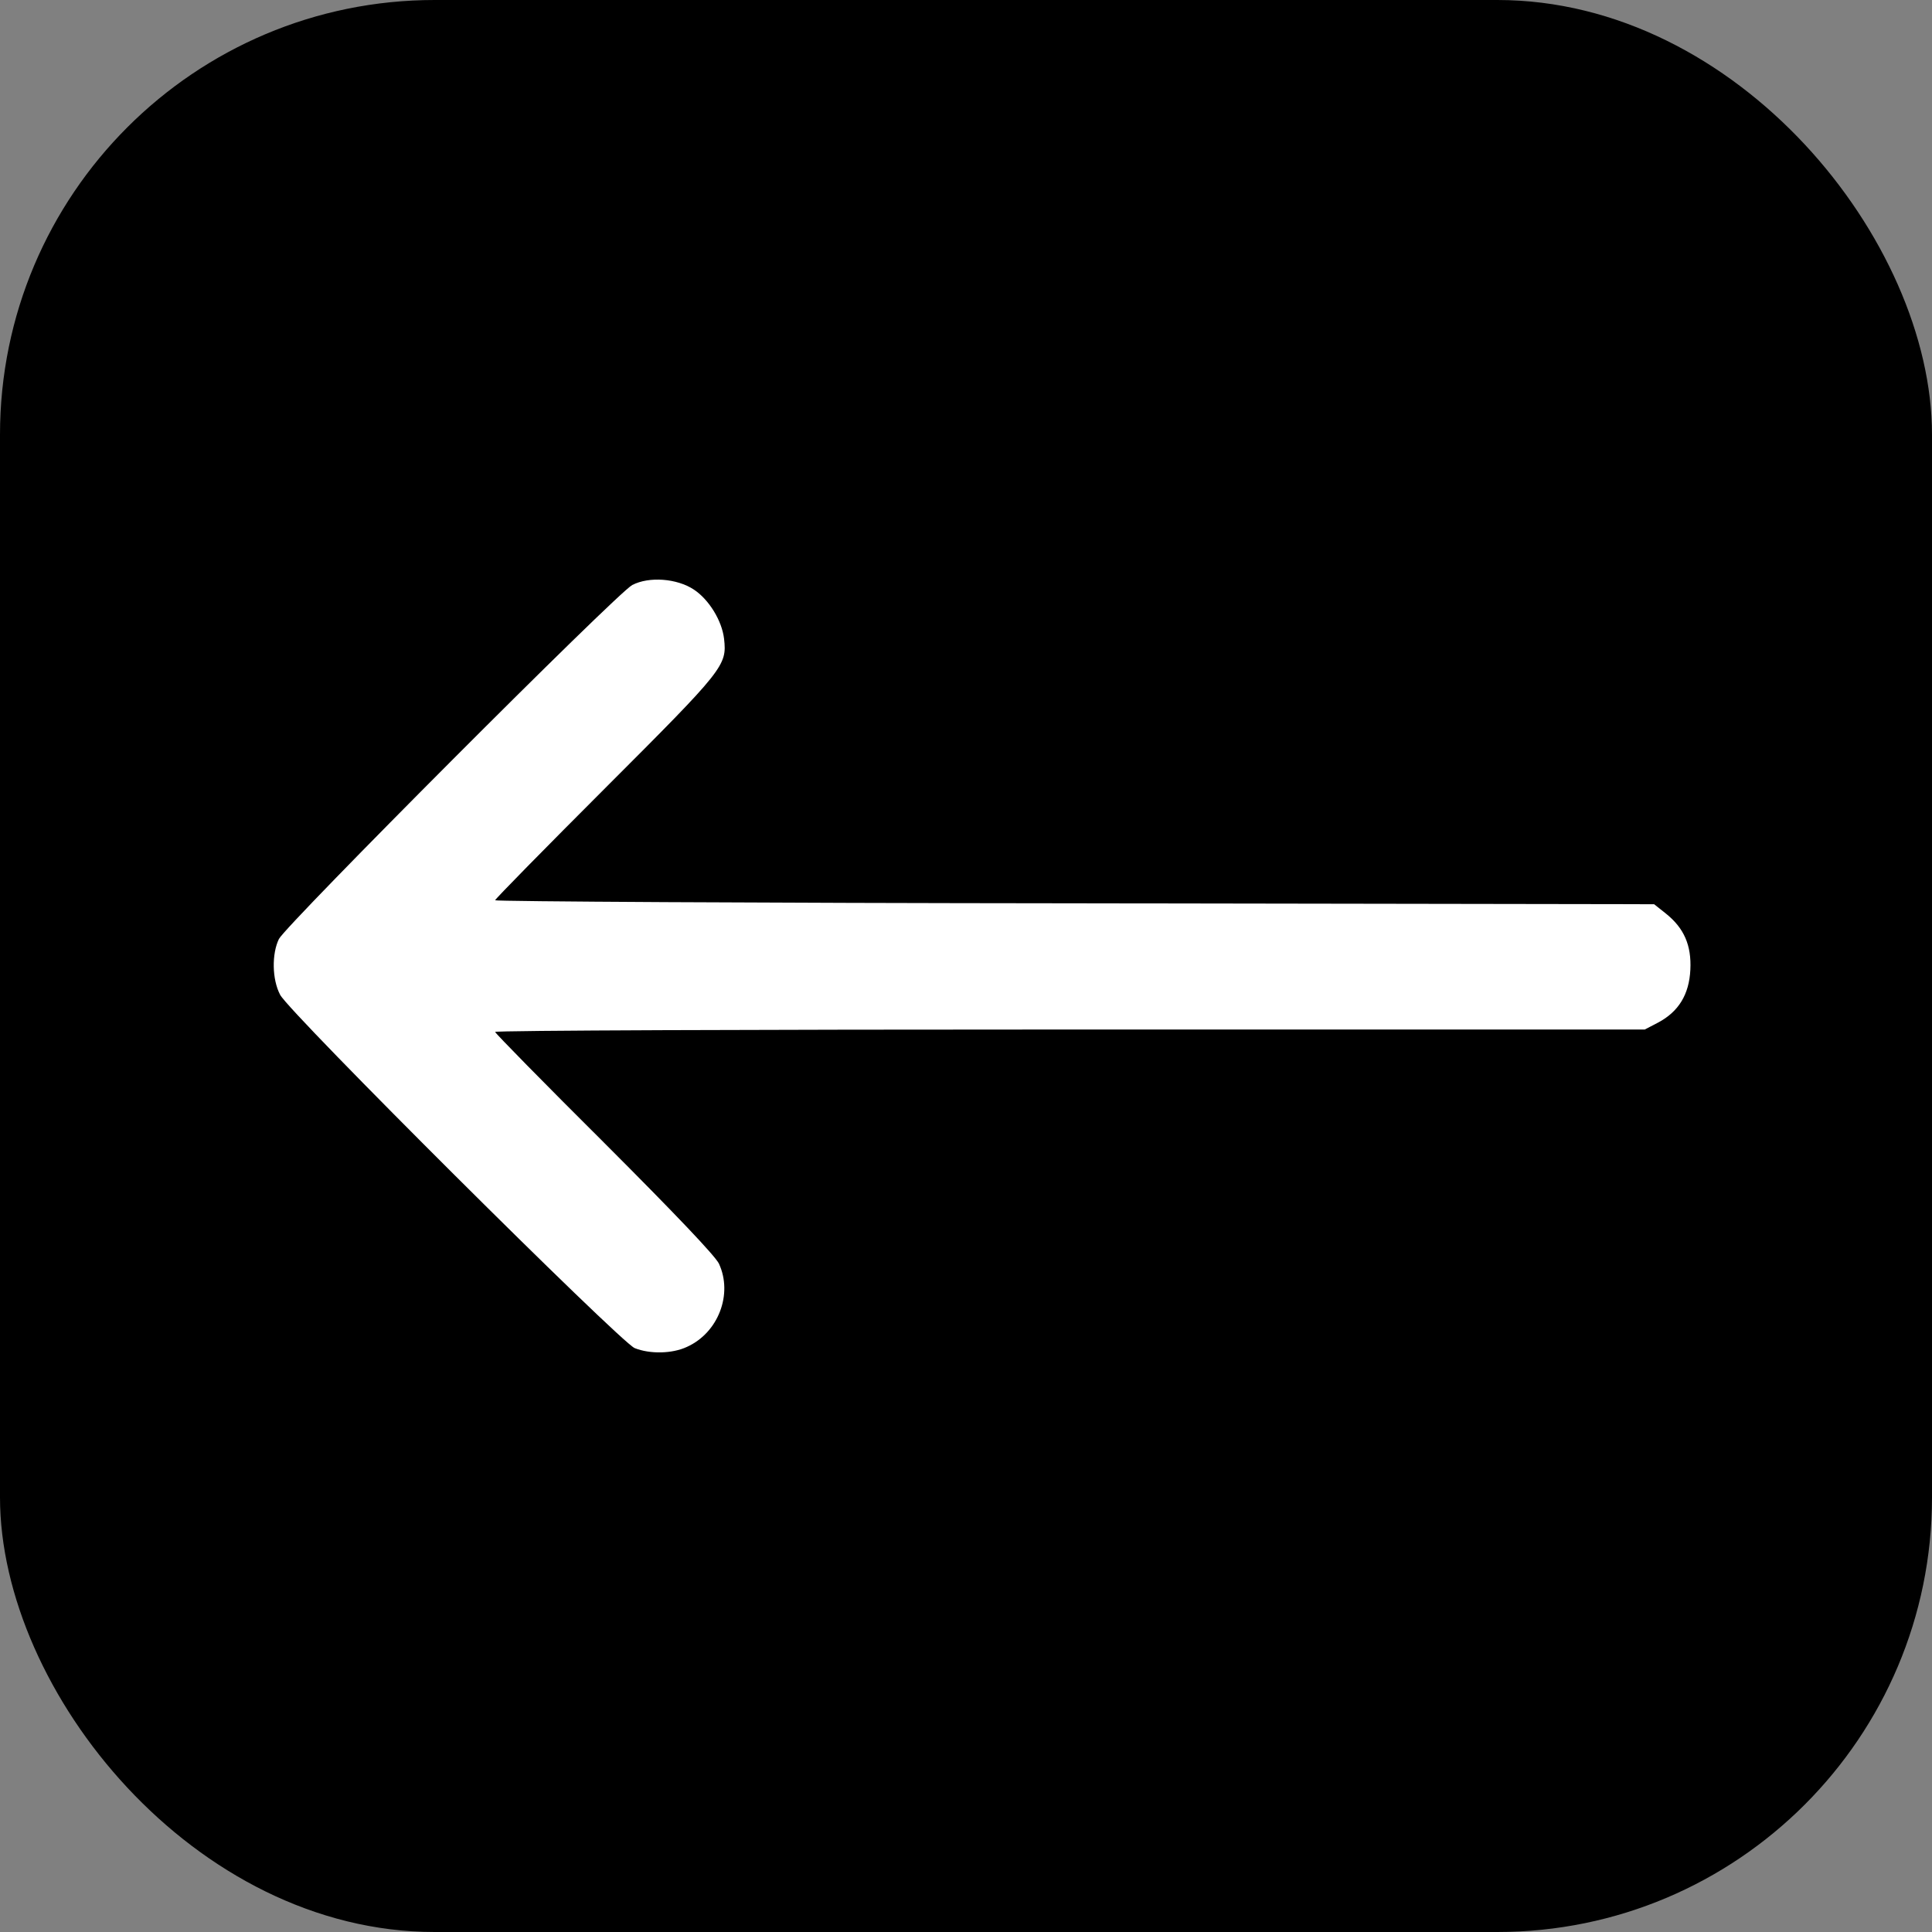 <svg width="40" height="40" viewBox="0 0 40 40" fill="none" xmlns="http://www.w3.org/2000/svg">
<rect x="0" y="0" width="40" height="40" fill="#808080" stroke="none"/>
<rect x="40" y="40" width="40" height="40" rx="9" transform="rotate(-180 40 40)" fill="black"/>
<g clip-path="url(#clip0_1506_8)">
<path d="M14.222 27.886C14.872 27.593 15.178 26.792 14.884 26.161C14.803 25.998 13.99 25.142 12.508 23.66C11.264 22.422 10.251 21.39 10.251 21.365C10.251 21.334 15.609 21.315 22.149 21.315L34.053 21.315L34.328 21.172C34.754 20.946 34.972 20.59 34.997 20.077C35.022 19.571 34.866 19.215 34.491 18.915L34.247 18.721L22.249 18.702C15.653 18.696 10.251 18.664 10.251 18.639C10.251 18.614 11.277 17.57 12.533 16.314C14.997 13.85 15.053 13.781 14.991 13.225C14.947 12.85 14.678 12.412 14.365 12.206C14.015 11.975 13.44 11.931 13.09 12.112C12.777 12.275 5.931 19.14 5.775 19.44C5.625 19.746 5.631 20.277 5.8 20.596C5.987 20.965 12.84 27.786 13.14 27.911C13.452 28.036 13.915 28.03 14.222 27.886Z" fill="white"/>
</g>
<defs>
<clipPath id="clip0_1506_8">
<rect width="36" height="36" fill="white" transform="matrix(-1 0 0 -1 38 38)"/>
</clipPath>
</defs>
</svg>
